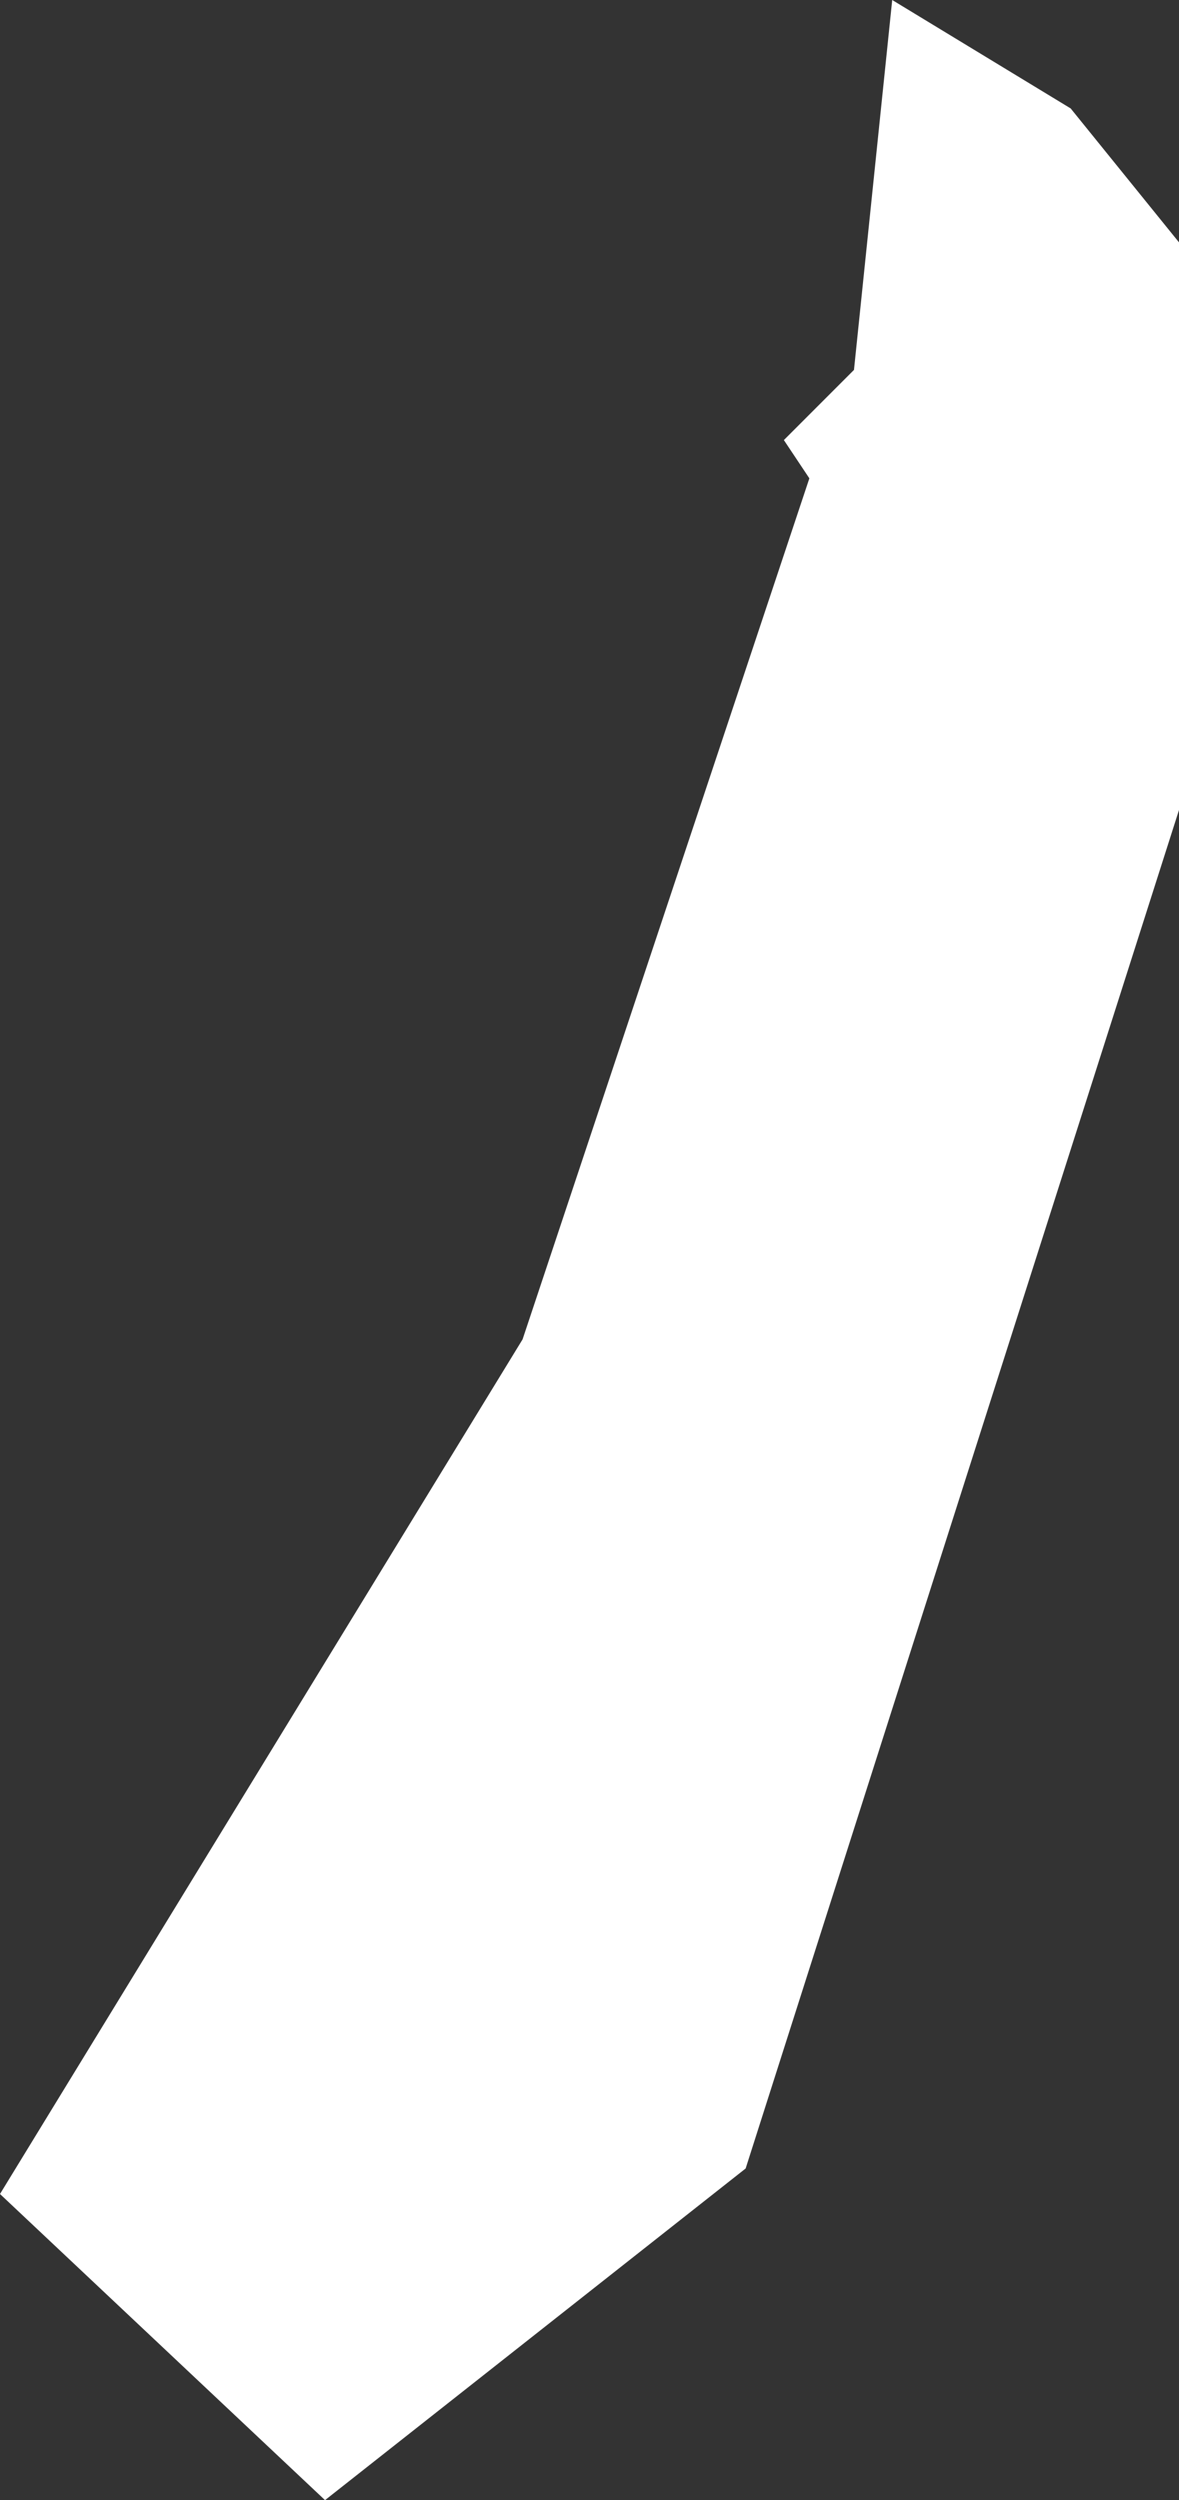 <?xml version="1.0" encoding="UTF-8" standalone="no"?>
<svg xmlns:xlink="http://www.w3.org/1999/xlink" height="19.6px" width="9.25px" xmlns="http://www.w3.org/2000/svg">
  <rect width="100%" height="100%" fill="#333333" stroke="none"/>
  <g transform="matrix(1.0, 0.0, 0.0, 1.0, 0.0, 0.0)">
    <path d="M8.4 0.85 L9.25 1.9 9.25 6.35 5.85 17.0 2.55 19.6 0.0 17.2 4.1 10.5 6.35 3.75 6.15 3.45 6.7 2.9 7.0 0.0 8.4 0.85" fill="#ffffff" fill-rule="evenodd" stroke="none"/>
  </g>
</svg>
